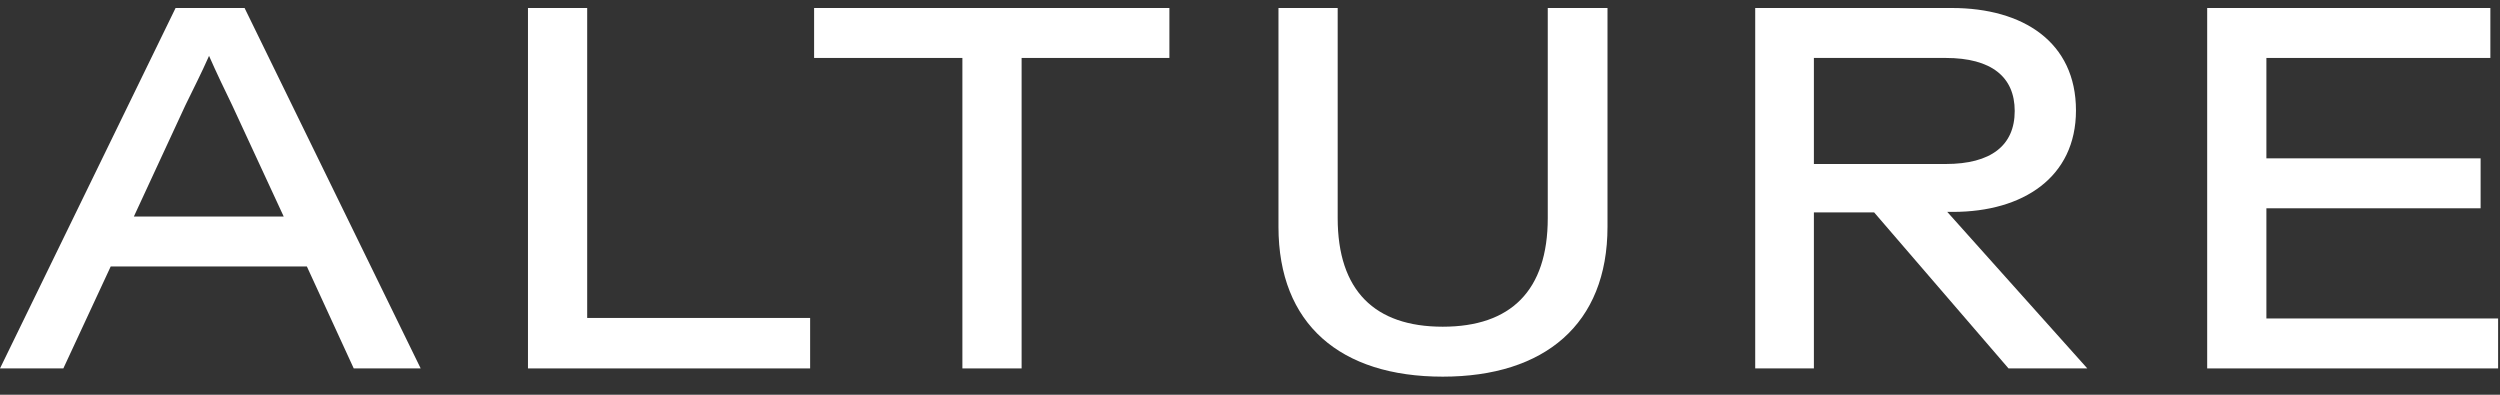 <svg width="95" height="15" viewBox="0 0 95 15" fill="none" xmlns="http://www.w3.org/2000/svg">
<rect x="0" y="0" width="95" height="15" fill="#333333" stroke="none"/>
<path d="M83.873 14V0.304H94.634V2.202H86.123V6.017H94.263V7.915H86.123V12.102H94.928V14H83.873Z" fill="white"/>
<path d="M66.698 14V0.304H74.172C76.872 0.304 78.887 1.595 78.887 4.197C78.887 6.741 76.872 8.052 74.211 8.052H73.996L79.318 14H76.324L71.217 8.071H68.928V14H66.698ZM68.928 6.232H73.937C75.659 6.232 76.559 5.528 76.559 4.217C76.559 2.926 75.678 2.202 73.937 2.202H68.928V6.232Z" fill="white"/>
<path d="M54.824 14.313C50.93 14.313 48.582 12.317 48.582 8.619V0.304H50.832V8.287C50.832 11.046 52.241 12.415 54.824 12.415C57.407 12.415 58.815 11.046 58.815 8.287V0.304H61.085V8.619C61.085 12.317 58.698 14.313 54.824 14.313Z" fill="white"/>
<path d="M36.571 14V2.202H30.936V0.304H44.437V2.202H38.821V14H36.571Z" fill="white"/>
<path d="M20.063 14V0.304H22.313V12.082H30.785V14H20.063Z" fill="white"/>
<path d="M0 14L6.672 0.304H9.294L15.986 14H13.442L11.661 10.126H4.207L2.407 14H0ZM5.087 8.228H10.781L8.824 4.002C8.511 3.356 8.237 2.789 7.944 2.123C7.65 2.789 7.357 3.356 7.044 4.002L5.087 8.228Z" fill="white"/>
</svg>
